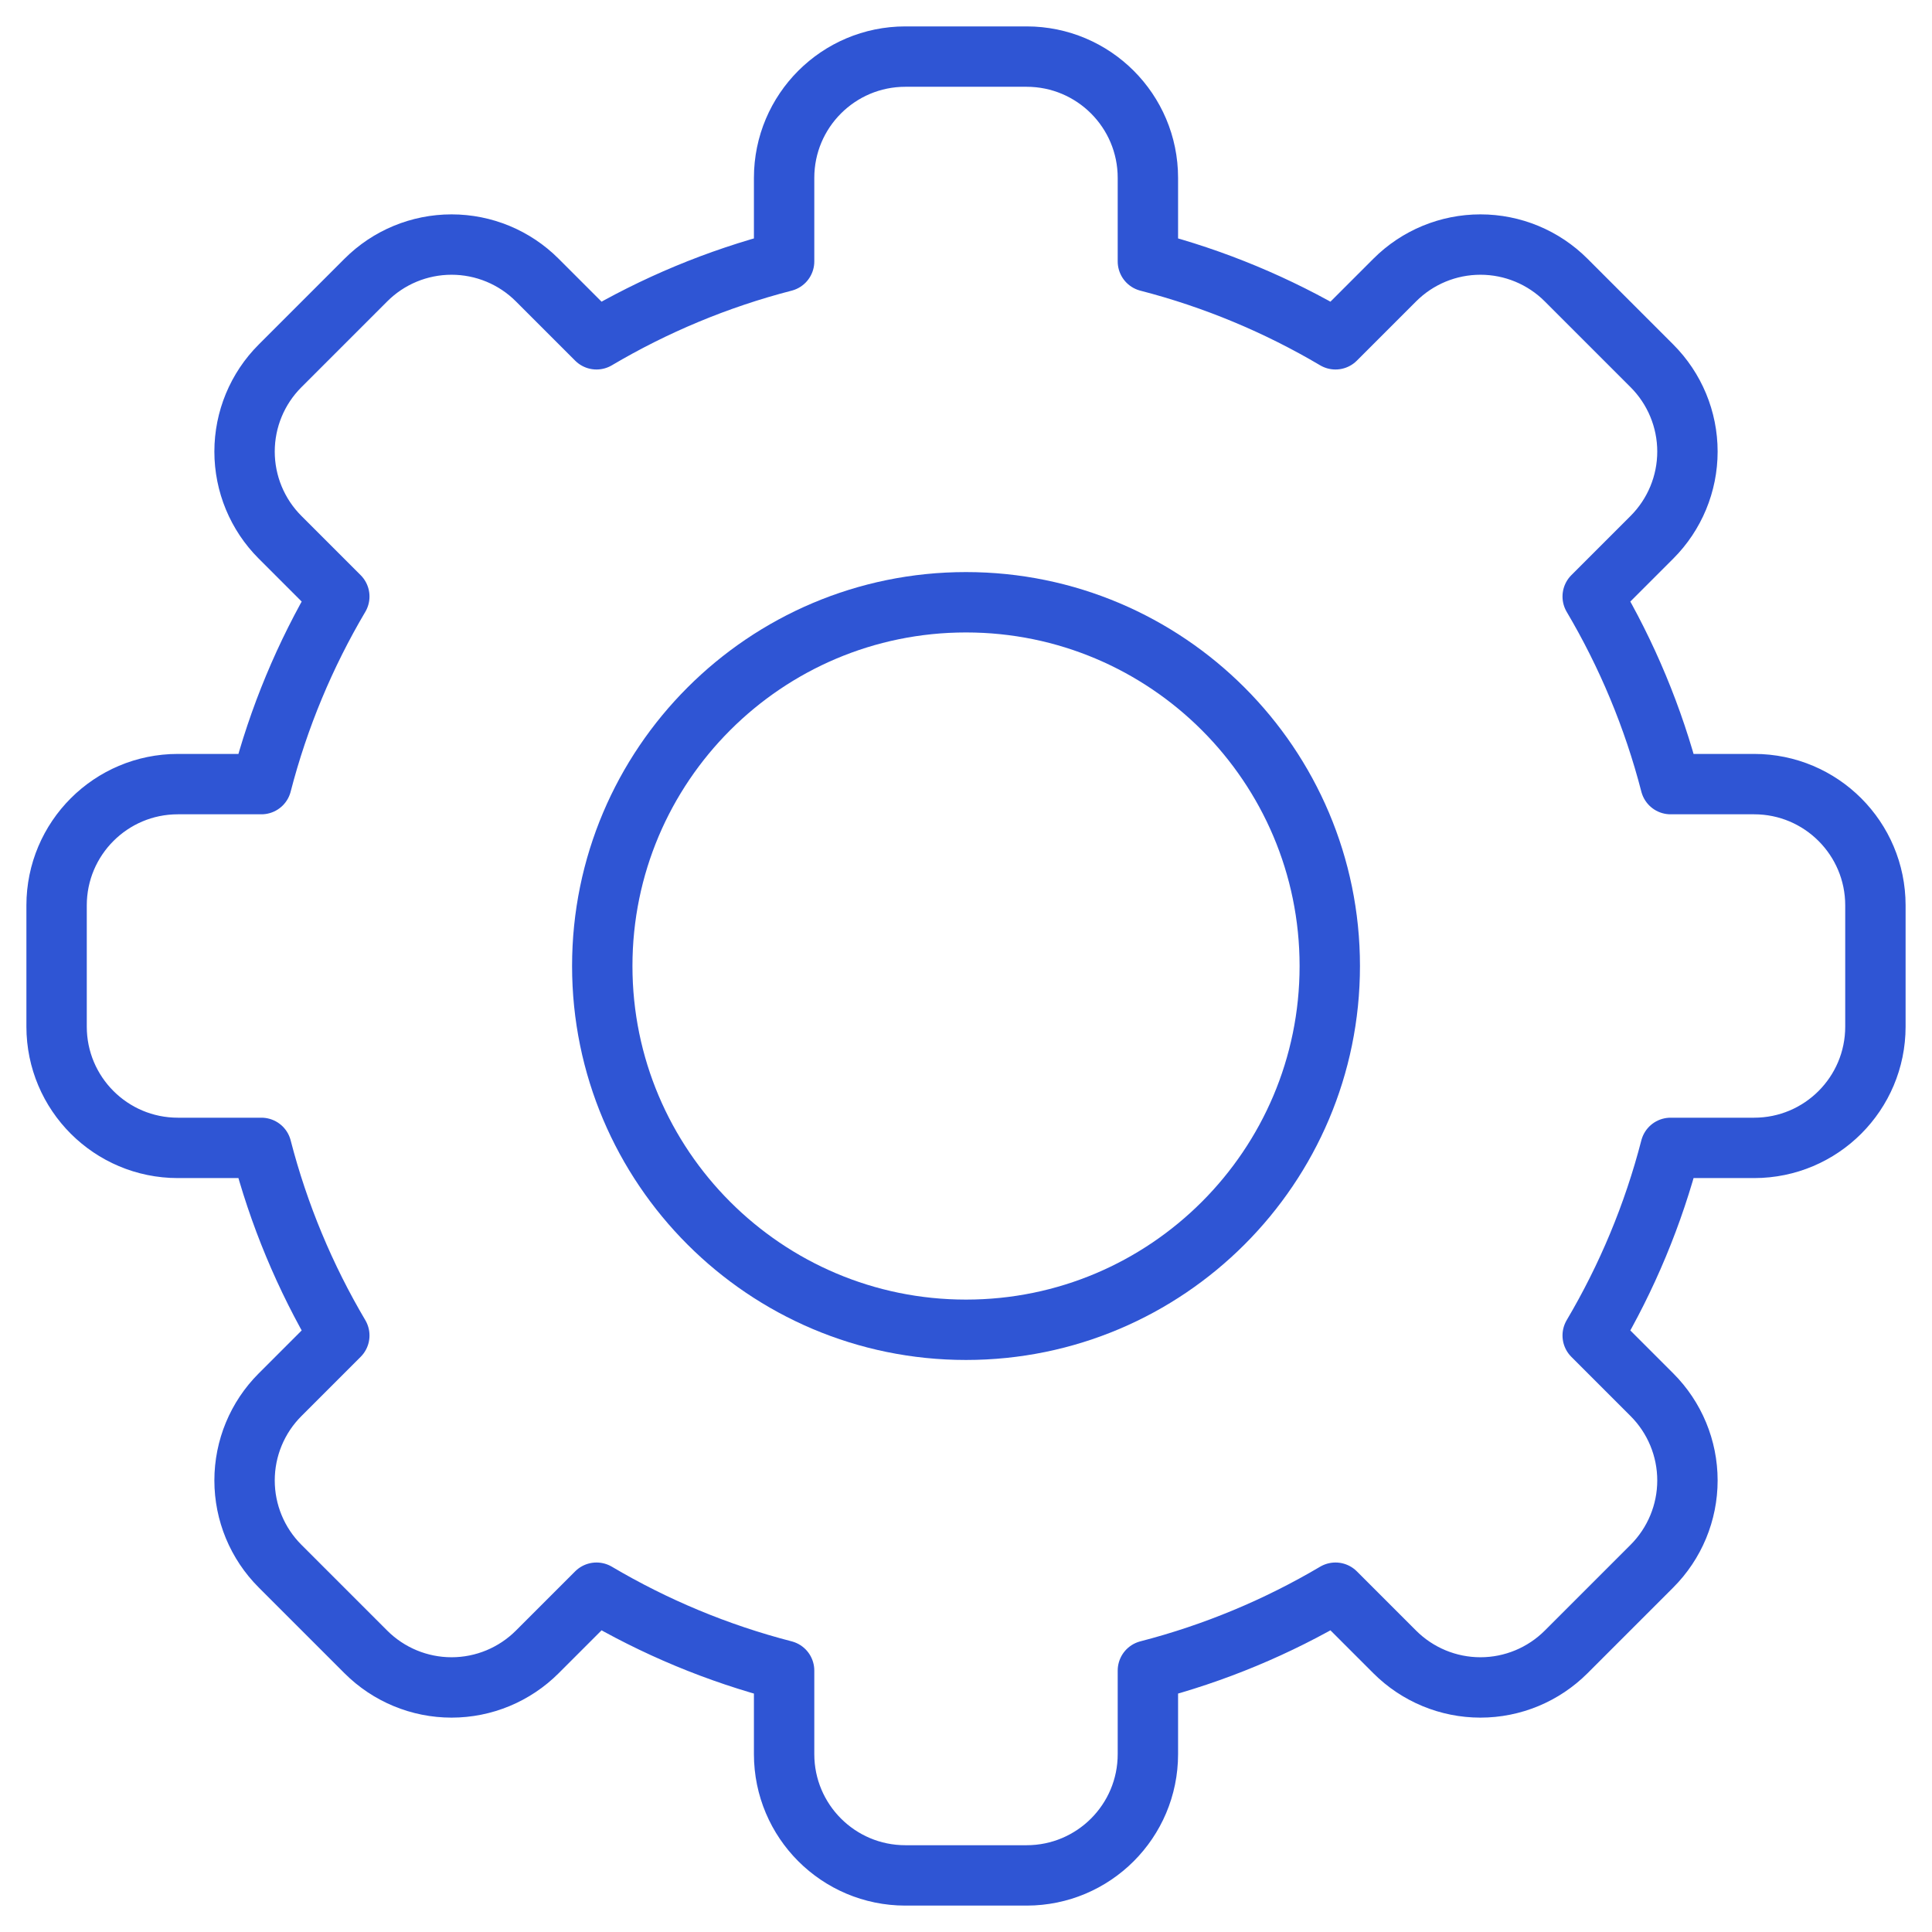 <svg width="48" height="48" viewBox="0 0 48 48" fill="none" xmlns="http://www.w3.org/2000/svg">
<g clip-path="url(#clip0_5748_1379)">
<mask id="mask0_5748_1379" style="mask-type:luminance" maskUnits="userSpaceOnUse" x="0" y="0" width="48" height="48">
<path d="M0 3.8147e-06H48V48H0V3.8147e-06Z" fill="white"/>
</mask>
<g mask="url(#mask0_5748_1379)">
<path d="M28.519 6.495C30.176 6.923 31.742 7.58 33.18 8.43C33.18 8.43 33.873 7.737 34.651 6.959C35.216 6.393 35.982 6.076 36.781 6.076C37.58 6.076 38.346 6.393 38.911 6.959C39.596 7.644 40.356 8.403 41.041 9.089C41.606 9.654 41.924 10.42 41.924 11.219C41.924 12.018 41.606 12.784 41.041 13.349C40.263 14.127 39.57 14.82 39.57 14.82C40.42 16.258 41.077 17.824 41.505 19.481H43.581C45.245 19.481 46.594 20.83 46.594 22.494V25.506C46.594 27.17 45.245 28.519 43.581 28.519H41.505C41.077 30.176 40.42 31.742 39.57 33.18C39.57 33.18 40.263 33.873 41.041 34.651C41.606 35.216 41.924 35.982 41.924 36.781C41.924 37.58 41.606 38.346 41.041 38.911C40.356 39.596 39.596 40.356 38.911 41.041C38.346 41.606 37.58 41.924 36.781 41.924C35.982 41.924 35.216 41.606 34.651 41.041C33.873 40.263 33.18 39.57 33.18 39.57C31.742 40.42 30.176 41.077 28.519 41.505V43.581C28.519 45.245 27.17 46.594 25.506 46.594H22.494C20.83 46.594 19.481 45.245 19.481 43.581V41.505C17.824 41.077 16.258 40.42 14.82 39.57C14.82 39.57 14.127 40.263 13.349 41.041C12.784 41.606 12.018 41.924 11.219 41.924C10.42 41.924 9.654 41.606 9.089 41.041C8.404 40.356 7.644 39.596 6.959 38.911C6.393 38.346 6.076 37.58 6.076 36.781C6.076 35.982 6.393 35.216 6.959 34.651C7.737 33.873 8.43 33.18 8.43 33.18C7.58 31.742 6.923 30.176 6.495 28.519H4.419C2.755 28.519 1.406 27.17 1.406 25.506V22.494C1.406 20.83 2.755 19.481 4.419 19.481H6.495C6.923 17.824 7.58 16.258 8.43 14.82C8.43 14.82 7.737 14.127 6.959 13.349C6.393 12.784 6.076 12.018 6.076 11.219C6.076 10.42 6.393 9.654 6.959 9.089C7.644 8.403 8.404 7.644 9.089 6.959C9.654 6.393 10.42 6.076 11.219 6.076C12.018 6.076 12.784 6.393 13.349 6.959C14.127 7.737 14.82 8.43 14.82 8.43C16.258 7.58 17.824 6.923 19.481 6.495V4.419C19.481 2.755 20.83 1.406 22.494 1.406H25.506C27.17 1.406 28.519 2.755 28.519 4.419V6.495Z" stroke="#2F55D4" stroke-width="1.5" stroke-miterlimit="10" stroke-linecap="round" stroke-linejoin="round"/>
<path d="M24 14.963C28.988 14.963 33.038 19.012 33.038 24C33.038 28.988 28.988 33.038 24 33.038C19.012 33.038 14.963 28.988 14.963 24C14.963 19.012 19.012 14.963 24 14.963Z" stroke="#2F55D4" stroke-width="1.5" stroke-miterlimit="10" stroke-linecap="round" stroke-linejoin="round"/>
</g>
</g>
<defs>
<clipPath id="clip0_5748_1379">
<rect width="48" height="48" fill="white"/>
</clipPath>
</defs>
</svg>
